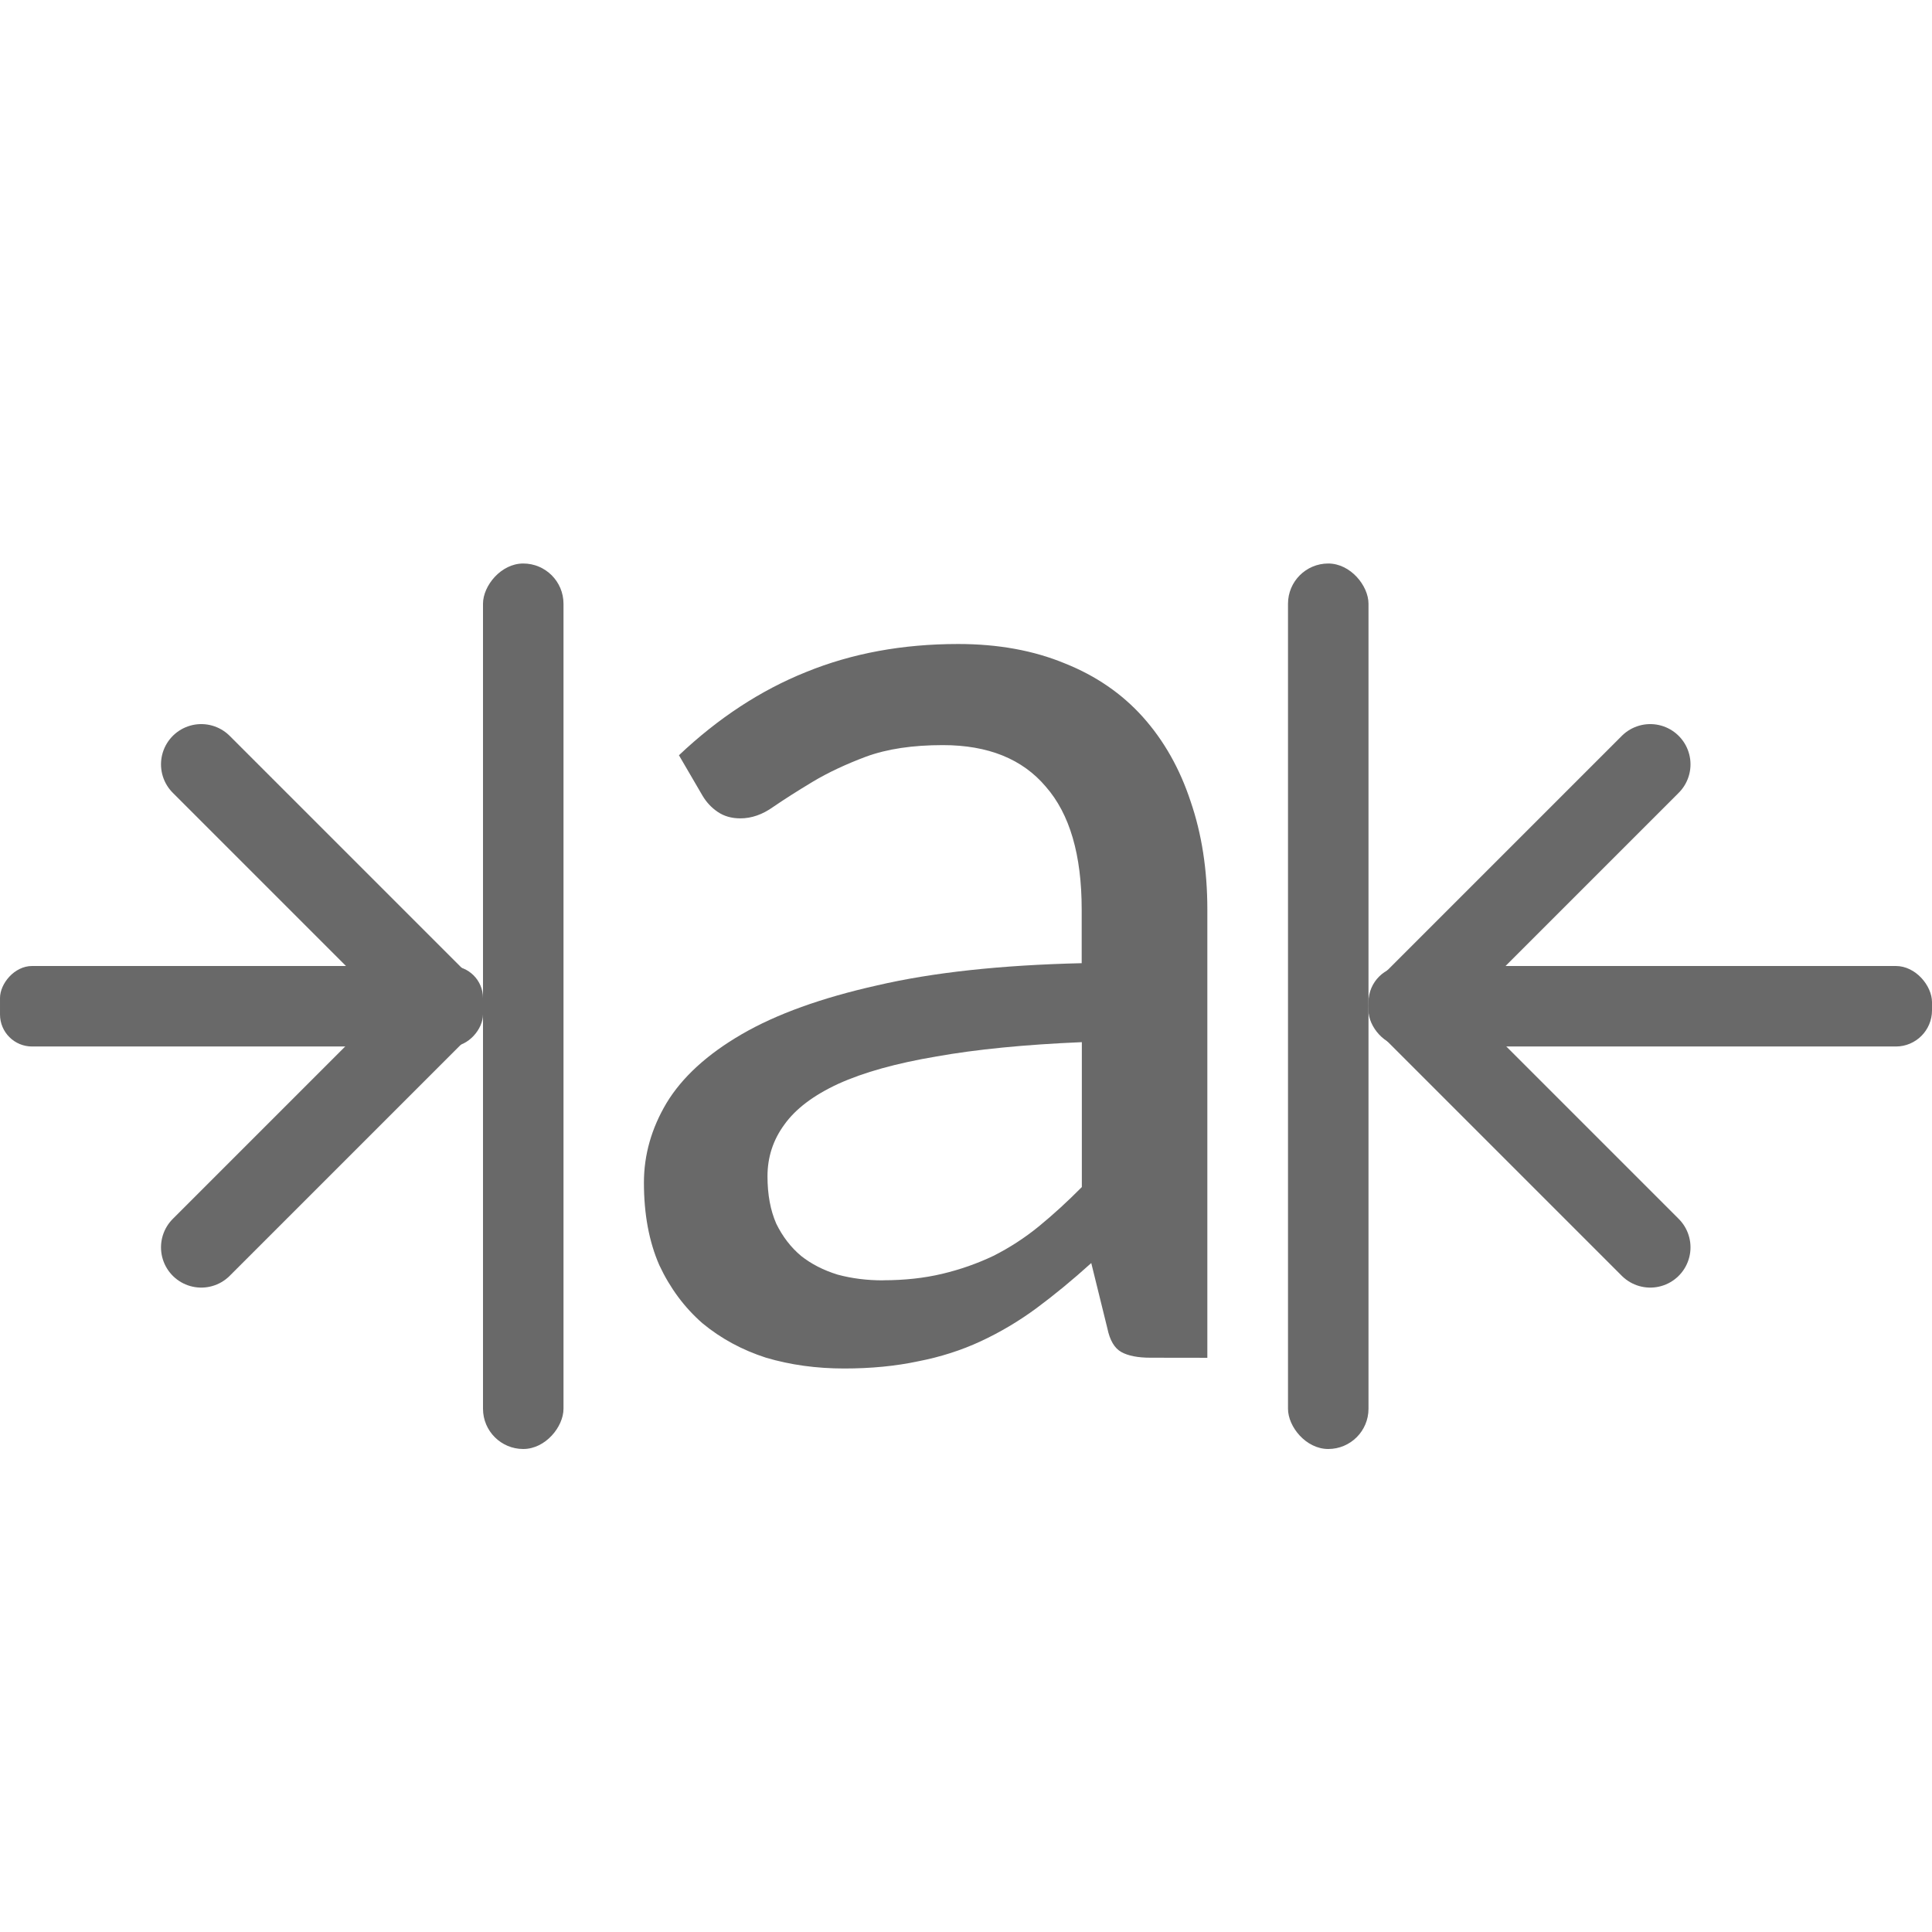 <svg viewBox="0 0 24 24" xmlns="http://www.w3.org/2000/svg"><g fill="#696969"><path d="m14.292 16.866q-.236 0-.363-.071-.127-.071-.173-.294l-.2-.811q-.345.312-.681.561-.327.241-.69.41-.363.169-.781.25-.418.089-.917.089-.518 0-.971-.134-.445-.143-.79-.428-.336-.294-.536-.722-.191-.437-.191-1.025 0-.517.281-.989.291-.481.935-.855.645-.374 1.68-.606 1.035-.241 2.542-.276v-.668q0-1.016-.445-1.524-.436-.517-1.28-.517-.563 0-.953.143-.381.143-.663.312-.281.169-.49.312-.2.143-.409.143-.163 0-.281-.08-.118-.08-.191-.205l-.291-.499q.735-.695 1.58-1.034.853-.348 1.888-.348.744 0 1.326.241.581.232.971.668.39.437.59 1.043.209.606.209 1.346v5.569zm-3.323-.962q.399 0 .735-.08.336-.08.636-.223.3-.151.563-.365.272-.223.536-.49v-1.8q-1.062.045-1.807.178-.744.125-1.217.339-.463.214-.672.508-.209.285-.209.642 0 .339.109.588.118.241.309.401.191.151.454.232.263.071.563.071z"/><rect height="1" ry=".449" width="7" x="17" y="12"/><rect height="11" ry=".5" width="1" x="16" y="7"/></g><path d="m20.5 9.495-3 3 3 3" fill="none" stroke="#696969" stroke-linecap="round" stroke-linejoin="round"/><rect fill="#696969" height="1" ry=".398" transform="scale(-1 1)" width="6" x="-6" y="12"/><rect fill="#696969" height="11" ry=".5" transform="scale(-1 1)" width="1" x="-7" y="7"/><path d="m2.5 9.495 3 3-3 3" fill="none" stroke="#696969" stroke-linecap="round" stroke-linejoin="round"/></svg>